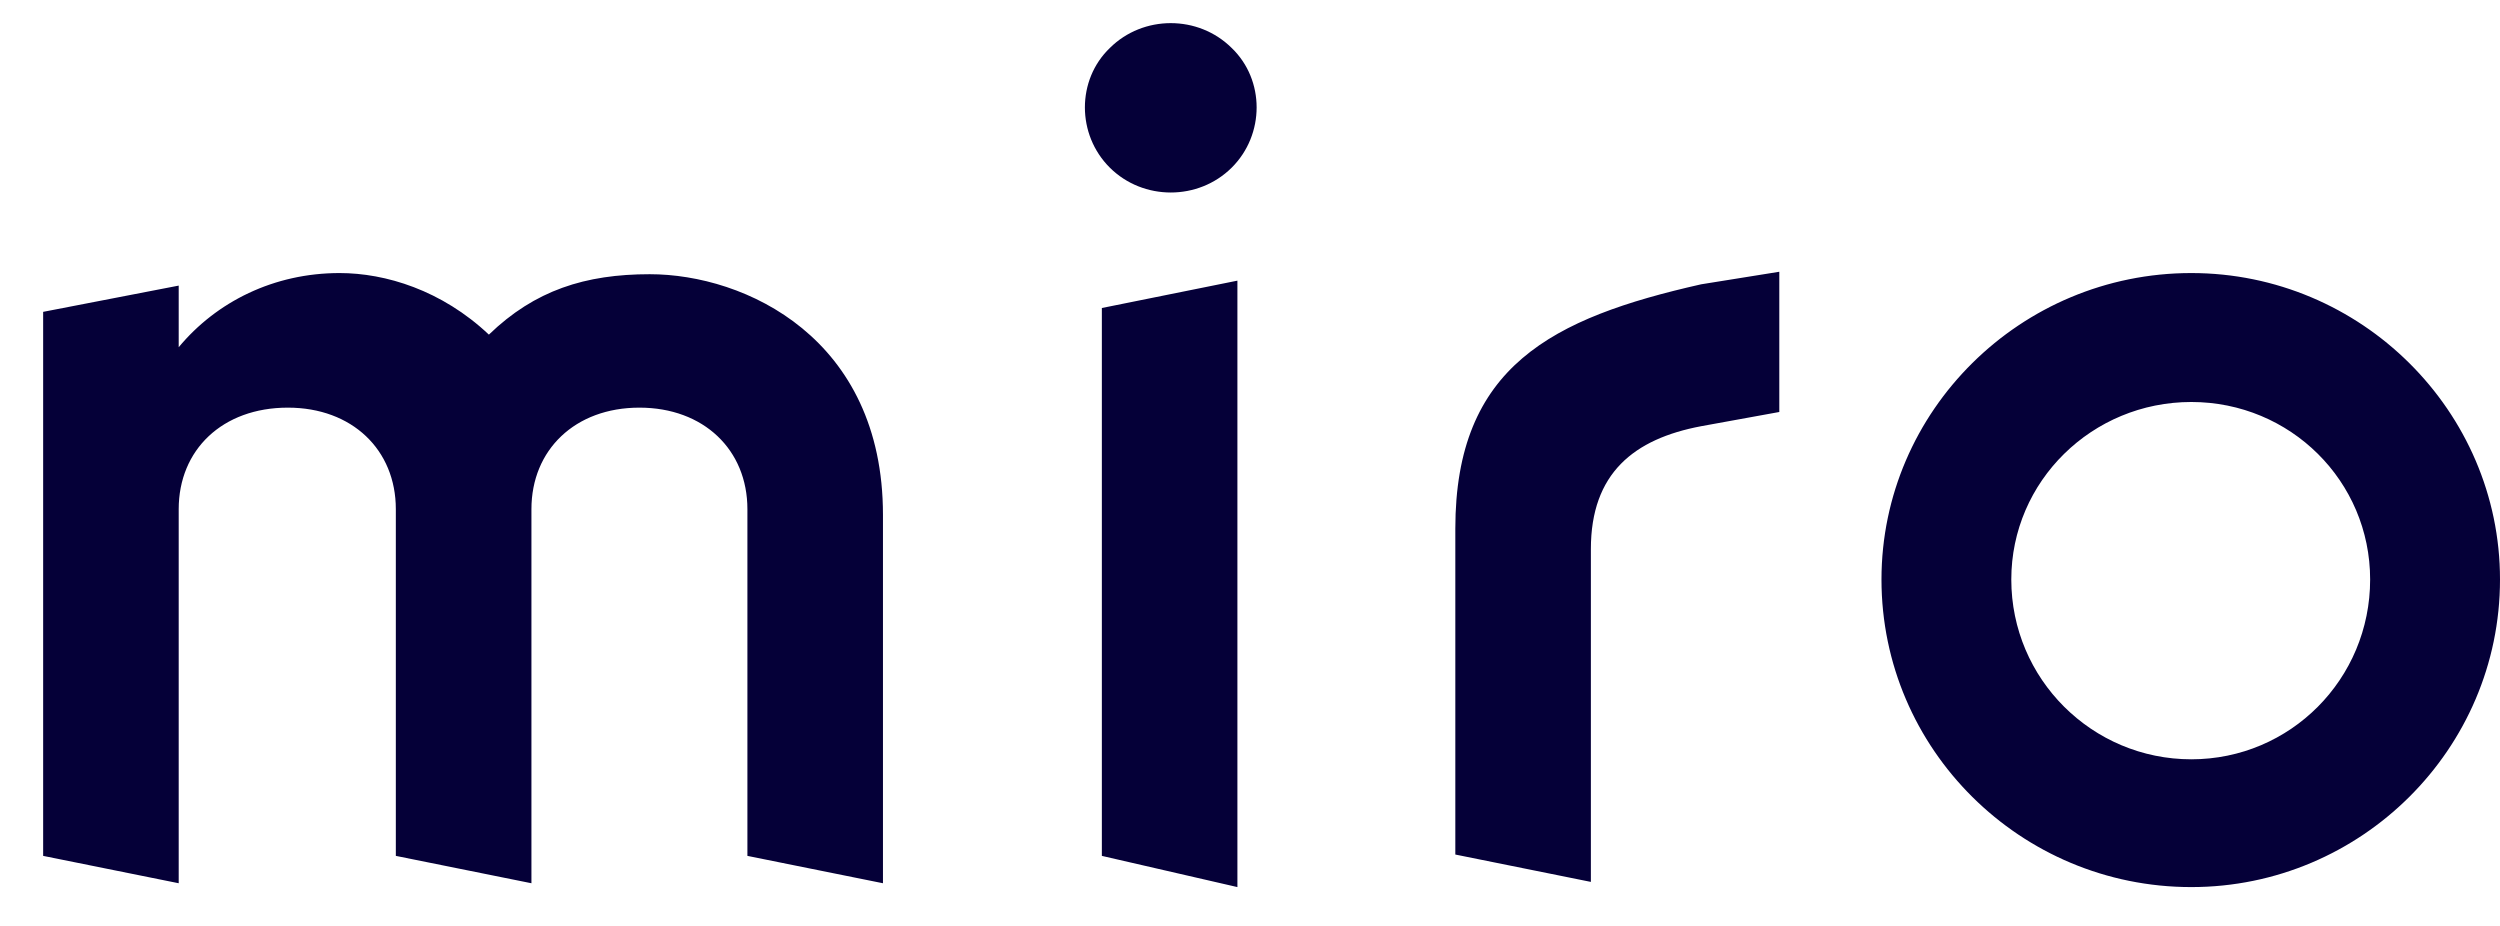 <svg width="54" height="20" viewBox="0 0 54 20" fill="none" xmlns="http://www.w3.org/2000/svg">
 <path fill-rule="evenodd" clip-rule="evenodd" d="M23.973 1.036C23.254 1.726 23.254 2.908 23.973 3.622C24.693 4.337 25.884 4.337 26.604 3.622C27.323 2.908 27.323 1.726 26.604 1.036C25.884 0.321 24.693 0.321 23.973 1.036ZM38.433 5.87L36.745 6.141C33.526 6.869 31.435 7.912 31.435 11.42V18.458L34.363 19.049V11.86C34.363 10.22 35.295 9.48 36.745 9.206L38.433 8.899V5.87ZM16.144 18.487L19.072 19.078V11.121C19.072 7.302 16.094 5.923 14.034 5.923C12.645 5.923 11.553 6.268 10.56 7.228C9.543 6.268 8.327 5.898 7.334 5.898C5.92 5.898 4.679 6.514 3.86 7.5V6.169L0.932 6.736V18.487L3.86 19.078V10.998C3.86 9.717 4.803 8.805 6.218 8.805C7.607 8.805 8.55 9.717 8.55 10.998V18.487L11.479 19.078V10.998C11.479 9.717 12.421 8.805 13.811 8.805C15.201 8.805 16.144 9.717 16.144 10.998V18.487ZM54 12.517C54 16.181 50.998 19.161 47.332 19.161C43.641 19.161 40.64 16.181 40.64 12.517C40.64 8.878 43.641 5.898 47.332 5.898C50.998 5.898 54 8.878 54 12.517ZM47.332 16.401C45.191 16.401 43.444 14.667 43.444 12.517C43.444 10.392 45.191 8.683 47.332 8.683C49.472 8.683 51.195 10.392 51.195 12.517C51.195 14.667 49.472 16.401 47.332 16.401ZM26.728 19.161L23.8 18.487V6.653L26.728 6.062V19.161Z" fill="#050038"/>
</svg>
